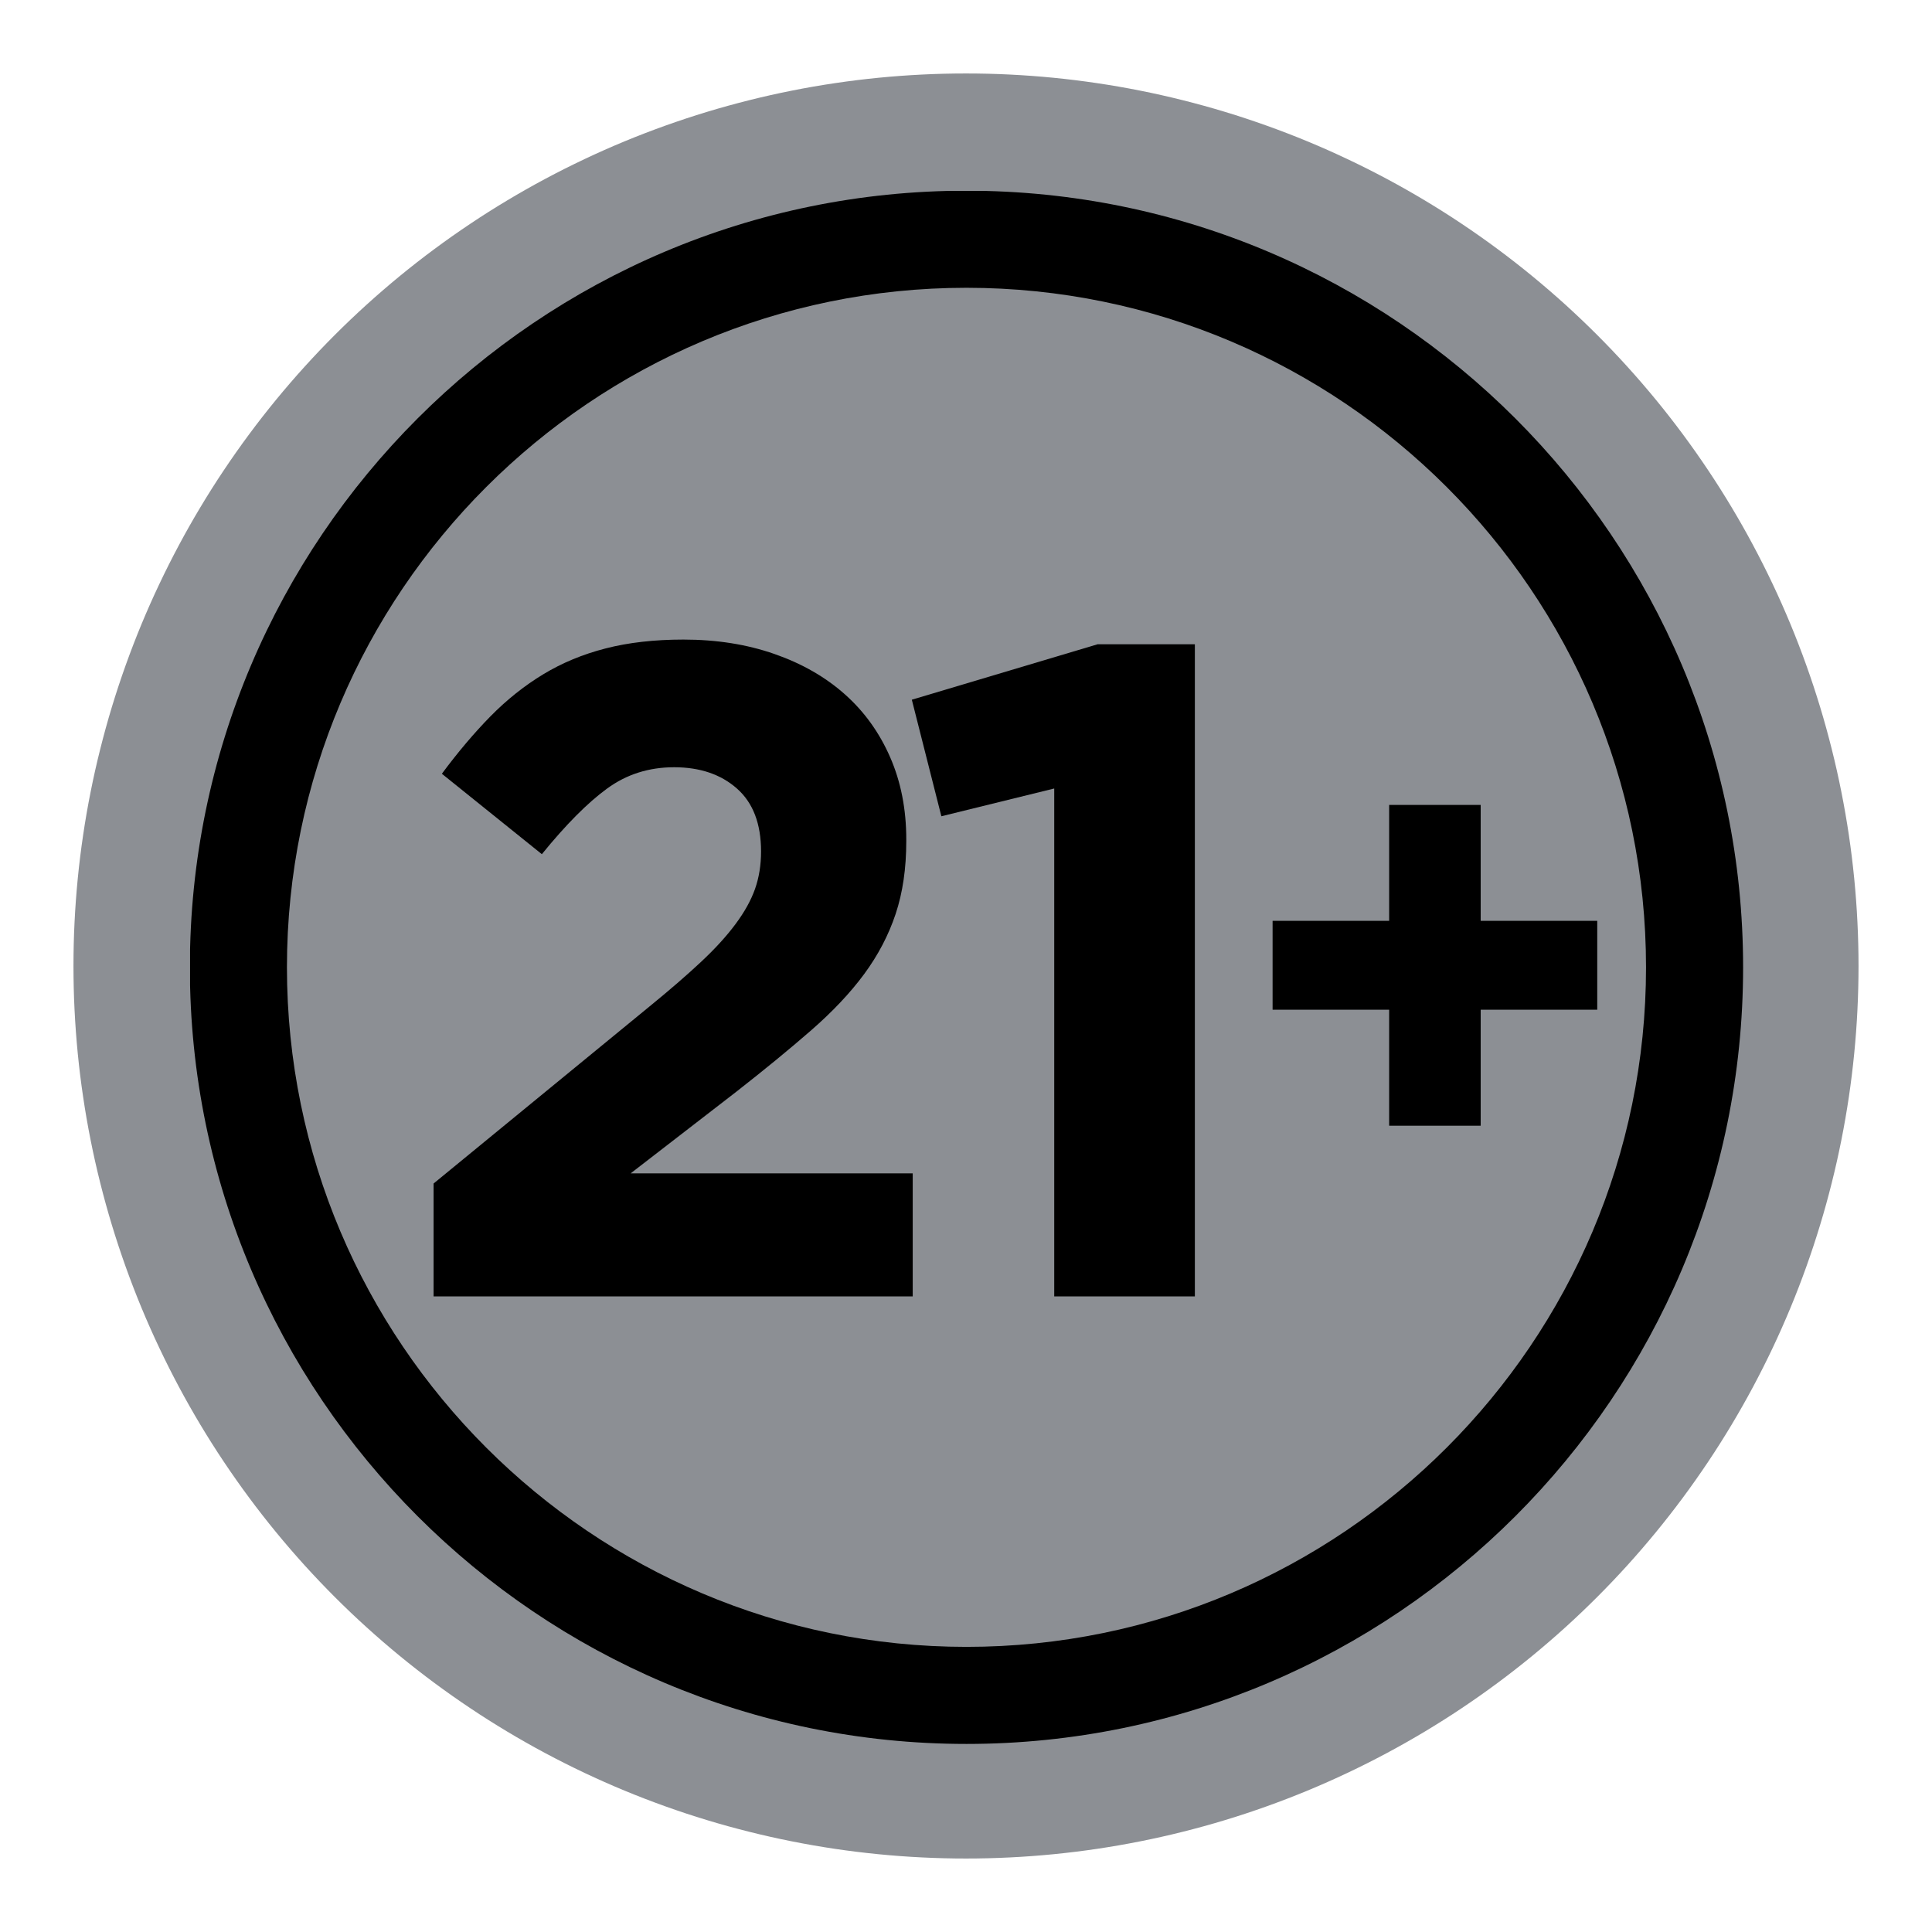 <svg xmlns="http://www.w3.org/2000/svg" xmlns:xlink="http://www.w3.org/1999/xlink" width="500" zoomAndPan="magnify" viewBox="0 0 375 375" height="500" preserveAspectRatio="xMidYMid meet" version="1.0"><defs><g/><clipPath id="d485dbd7c7"><path d="M 14.262 14.262 L 360.762 14.262 L 360.762 360.762 L 14.262 360.762 Z M 14.262 14.262 " clip-rule="nonzero"/></clipPath><clipPath id="524bc97906"><path d="M 36.891 37.055 L 338.391 37.055 L 338.391 338.555 L 36.891 338.555 Z M 36.891 37.055 " clip-rule="nonzero"/></clipPath></defs><g clip-path="url(#d485dbd7c7)"><path fill="#8c8f94" d="M 360.738 187.5 C 360.738 190.332 360.668 193.168 360.527 196 C 360.391 198.832 360.18 201.656 359.902 204.48 C 359.625 207.301 359.277 210.113 358.863 212.918 C 358.445 215.723 357.961 218.516 357.406 221.297 C 356.855 224.074 356.234 226.84 355.543 229.59 C 354.855 232.344 354.102 235.074 353.277 237.785 C 352.453 240.5 351.566 243.191 350.609 245.859 C 349.656 248.531 348.633 251.176 347.551 253.793 C 346.465 256.414 345.316 259.004 344.105 261.566 C 342.891 264.129 341.617 266.66 340.281 269.164 C 338.945 271.664 337.547 274.129 336.09 276.562 C 334.633 278.992 333.117 281.387 331.539 283.746 C 329.965 286.102 328.332 288.418 326.645 290.695 C 324.957 292.973 323.211 295.207 321.414 297.398 C 319.613 299.59 317.762 301.738 315.859 303.84 C 313.957 305.938 312 307.992 309.996 309.996 C 307.992 312 305.938 313.957 303.84 315.859 C 301.738 317.762 299.59 319.613 297.398 321.414 C 295.207 323.211 292.973 324.957 290.695 326.645 C 288.418 328.332 286.102 329.965 283.746 331.539 C 281.387 333.117 278.992 334.633 276.562 336.09 C 274.129 337.547 271.664 338.945 269.164 340.281 C 266.66 341.617 264.129 342.891 261.566 344.105 C 259.004 345.316 256.414 346.465 253.793 347.551 C 251.176 348.633 248.531 349.656 245.859 350.609 C 243.191 351.566 240.5 352.453 237.785 353.277 C 235.074 354.102 232.344 354.855 229.59 355.543 C 226.84 356.234 224.074 356.855 221.297 357.406 C 218.516 357.961 215.723 358.445 212.918 358.863 C 210.113 359.277 207.301 359.625 204.48 359.902 C 201.656 360.18 198.832 360.391 196 360.527 C 193.168 360.668 190.332 360.738 187.5 360.738 C 184.664 360.738 181.828 360.668 178.996 360.527 C 176.168 360.391 173.34 360.18 170.52 359.902 C 167.695 359.625 164.883 359.277 162.078 358.863 C 159.273 358.445 156.48 357.961 153.703 357.406 C 150.922 356.855 148.156 356.234 145.406 355.543 C 142.656 354.855 139.922 354.102 137.211 353.277 C 134.496 352.453 131.805 351.566 129.137 350.609 C 126.465 349.656 123.82 348.633 121.203 347.551 C 118.582 346.465 115.992 345.316 113.43 344.105 C 110.867 342.891 108.336 341.617 105.836 340.281 C 103.332 338.945 100.867 337.547 98.438 336.09 C 96.004 334.633 93.609 333.117 91.254 331.539 C 88.895 329.965 86.578 328.332 84.301 326.645 C 82.023 324.957 79.789 323.211 77.598 321.414 C 75.406 319.613 73.258 317.762 71.16 315.859 C 69.059 313.957 67.004 312 65 309.996 C 62.996 307.992 61.043 305.938 59.137 303.84 C 57.234 301.738 55.383 299.59 53.582 297.398 C 51.785 295.207 50.039 292.973 48.352 290.695 C 46.664 288.418 45.031 286.102 43.457 283.746 C 41.879 281.387 40.363 278.992 38.906 276.562 C 37.449 274.129 36.051 271.664 34.715 269.164 C 33.379 266.66 32.105 264.129 30.895 261.566 C 29.68 259.004 28.531 256.414 27.445 253.793 C 26.363 251.176 25.344 248.531 24.387 245.859 C 23.434 243.191 22.543 240.5 21.719 237.785 C 20.898 235.074 20.141 232.344 19.453 229.59 C 18.762 226.84 18.141 224.074 17.59 221.297 C 17.035 218.516 16.551 215.723 16.137 212.918 C 15.719 210.113 15.371 207.301 15.094 204.48 C 14.816 201.656 14.609 198.832 14.469 196 C 14.328 193.168 14.262 190.332 14.262 187.5 C 14.262 184.664 14.328 181.828 14.469 178.996 C 14.609 176.168 14.816 173.34 15.094 170.52 C 15.371 167.695 15.719 164.883 16.137 162.078 C 16.551 159.273 17.035 156.48 17.59 153.703 C 18.141 150.922 18.762 148.156 19.453 145.406 C 20.141 142.656 20.898 139.922 21.719 137.211 C 22.543 134.496 23.434 131.805 24.387 129.137 C 25.344 126.465 26.363 123.82 27.445 121.203 C 28.531 118.582 29.68 115.992 30.895 113.43 C 32.105 110.867 33.379 108.336 34.715 105.836 C 36.051 103.332 37.449 100.867 38.906 98.438 C 40.363 96.004 41.879 93.609 43.457 91.254 C 45.031 88.895 46.664 86.578 48.352 84.301 C 50.039 82.023 51.785 79.789 53.582 77.598 C 55.383 75.406 57.234 73.258 59.137 71.16 C 61.043 69.059 62.996 67.004 65 65 C 67.004 62.996 69.059 61.043 71.16 59.137 C 73.258 57.234 75.406 55.383 77.598 53.582 C 79.789 51.785 82.023 50.039 84.301 48.352 C 86.578 46.664 88.895 45.031 91.254 43.457 C 93.609 41.879 96.004 40.363 98.438 38.906 C 100.867 37.449 103.332 36.051 105.836 34.715 C 108.336 33.379 110.867 32.105 113.43 30.895 C 115.992 29.68 118.582 28.531 121.203 27.445 C 123.82 26.363 126.465 25.344 129.137 24.387 C 131.805 23.434 134.496 22.543 137.211 21.719 C 139.922 20.898 142.656 20.141 145.406 19.453 C 148.156 18.762 150.922 18.141 153.703 17.59 C 156.48 17.035 159.273 16.551 162.078 16.137 C 164.883 15.719 167.695 15.371 170.52 15.094 C 173.34 14.816 176.168 14.609 178.996 14.469 C 181.828 14.328 184.664 14.262 187.5 14.262 C 190.332 14.262 193.168 14.328 196 14.469 C 198.832 14.609 201.656 14.816 204.48 15.094 C 207.301 15.371 210.113 15.719 212.918 16.137 C 215.723 16.551 218.516 17.035 221.297 17.59 C 224.074 18.141 226.84 18.762 229.59 19.453 C 232.344 20.141 235.074 20.898 237.785 21.719 C 240.5 22.543 243.191 23.434 245.859 24.387 C 248.531 25.344 251.176 26.363 253.793 27.445 C 256.414 28.531 259.004 29.68 261.566 30.895 C 264.129 32.105 266.66 33.379 269.164 34.715 C 271.664 36.051 274.129 37.449 276.562 38.906 C 278.992 40.363 281.387 41.879 283.746 43.457 C 286.102 45.031 288.418 46.664 290.695 48.352 C 292.973 50.039 295.207 51.785 297.398 53.582 C 299.59 55.383 301.738 57.234 303.84 59.137 C 305.938 61.043 307.992 62.996 309.996 65 C 312 67.004 313.957 69.059 315.859 71.16 C 317.762 73.258 319.613 75.406 321.414 77.598 C 323.211 79.789 324.957 82.023 326.645 84.301 C 328.332 86.578 329.965 88.895 331.539 91.254 C 333.117 93.609 334.633 96.004 336.09 98.438 C 337.547 100.867 338.945 103.332 340.281 105.836 C 341.617 108.336 342.891 110.867 344.105 113.43 C 345.316 115.992 346.465 118.582 347.551 121.203 C 348.633 123.82 349.656 126.465 350.609 129.137 C 351.566 131.805 352.453 134.496 353.277 137.211 C 354.102 139.922 354.855 142.656 355.543 145.406 C 356.234 148.156 356.855 150.922 357.406 153.703 C 357.961 156.48 358.445 159.273 358.863 162.078 C 359.277 164.883 359.625 167.695 359.902 170.52 C 360.18 173.34 360.391 176.168 360.527 178.996 C 360.668 181.828 360.738 184.664 360.738 187.5 Z M 360.738 187.5 " fill-opacity="1" fill-rule="nonzero"/></g><g clip-path="url(#524bc97906)"><path fill="#000000" d="M 187.594 37.016 C 104.48 37.016 36.852 104.641 36.852 187.758 C 36.852 270.871 104.48 338.496 187.594 338.496 C 270.707 338.496 338.336 270.871 338.336 187.758 C 338.336 104.641 270.707 37.016 187.594 37.016 Z M 187.594 319.656 C 114.859 319.656 55.695 260.469 55.695 187.758 C 55.695 115.043 114.859 55.859 187.594 55.859 C 260.324 55.859 319.492 115.043 319.492 187.758 C 319.492 260.469 260.324 319.656 187.594 319.656 Z M 187.594 319.656 " fill-opacity="1" fill-rule="nonzero"/></g><g fill="#000000" fill-opacity="1"><g transform="translate(75.361, 251.625)"><g><path d="M 8.797 -21.906 L 50.625 -56.203 C 54.582 -59.43 57.938 -62.332 60.688 -64.906 C 63.438 -67.477 65.676 -69.93 67.406 -72.266 C 69.145 -74.598 70.406 -76.867 71.188 -79.078 C 71.969 -81.297 72.359 -83.723 72.359 -86.359 C 72.359 -91.742 70.801 -95.812 67.688 -98.562 C 64.57 -101.32 60.504 -102.703 55.484 -102.703 C 50.578 -102.703 46.238 -101.32 42.469 -98.562 C 38.695 -95.812 34.477 -91.566 29.812 -85.828 L 10.406 -101.438 C 13.52 -105.633 16.66 -109.348 19.828 -112.578 C 23.004 -115.805 26.414 -118.523 30.062 -120.734 C 33.719 -122.953 37.758 -124.629 42.188 -125.766 C 46.625 -126.91 51.656 -127.484 57.281 -127.484 C 63.738 -127.484 69.629 -126.551 74.953 -124.688 C 80.285 -122.832 84.836 -120.227 88.609 -116.875 C 92.379 -113.531 95.312 -109.461 97.406 -104.672 C 99.5 -99.891 100.547 -94.566 100.547 -88.703 L 100.547 -88.344 C 100.547 -83.07 99.859 -78.367 98.484 -74.234 C 97.109 -70.109 95.07 -66.219 92.375 -62.562 C 89.688 -58.914 86.242 -55.266 82.047 -51.609 C 77.859 -47.961 73.016 -43.988 67.516 -39.688 L 47.047 -23.875 L 101.797 -23.875 L 101.797 0 L 8.797 0 Z M 8.797 -21.906 "/></g></g></g><g fill="#000000" fill-opacity="1"><g transform="translate(172.672, 251.625)"><g><path d="M 31.953 -98.578 L 10.047 -93.188 L 4.312 -115.812 L 40.391 -126.578 L 59.25 -126.578 L 59.25 0 L 31.953 0 Z M 31.953 -98.578 "/></g></g></g><g fill="#000000" fill-opacity="1"><g transform="translate(238.509, 231.375)"><g><path d="M 31.125 -35.391 L 8.5 -35.391 L 8.5 -52.641 L 31.125 -52.641 L 31.125 -75.141 L 48.891 -75.141 L 48.891 -52.641 L 71.516 -52.641 L 71.516 -35.391 L 48.891 -35.391 L 48.891 -12.875 L 31.125 -12.875 Z M 31.125 -35.391 "/></g></g></g></svg>